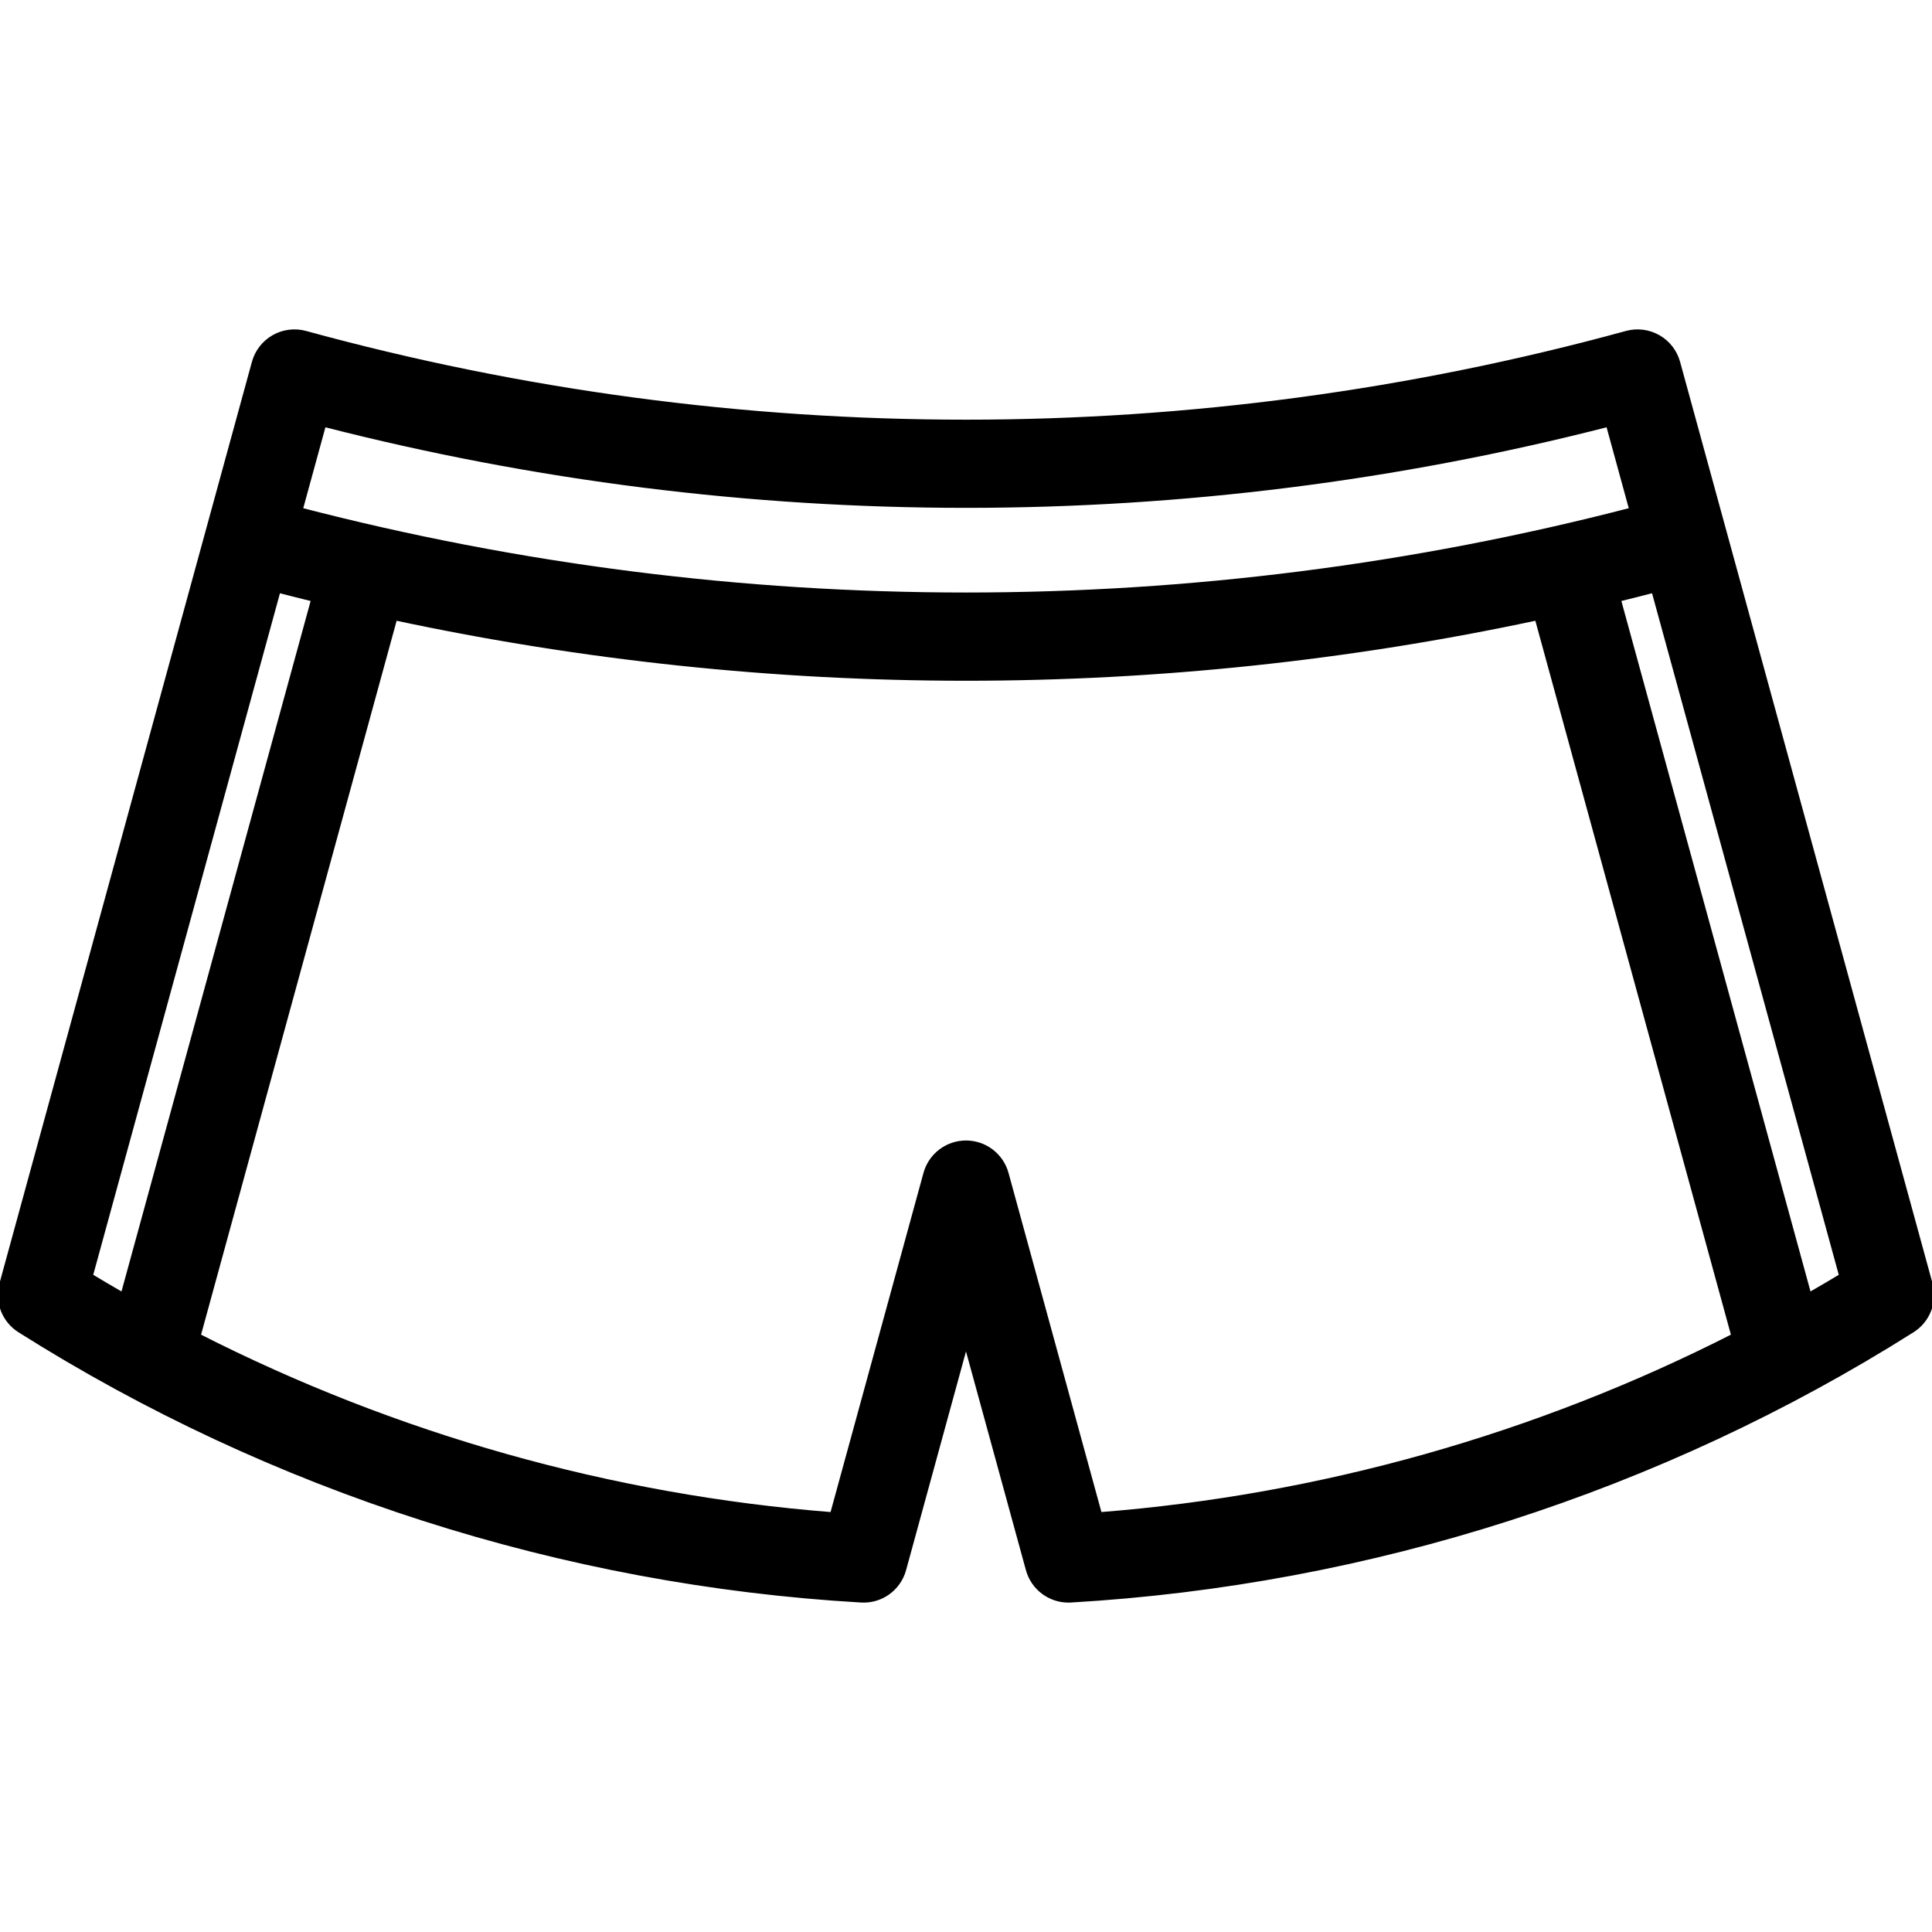<?xml version="1.0" encoding="iso-8859-1"?>
<!-- Uploaded to: SVG Repo, www.svgrepo.com, Generator: SVG Repo Mixer Tools -->
<!DOCTYPE svg PUBLIC "-//W3C//DTD SVG 1.1//EN" "http://www.w3.org/Graphics/SVG/1.1/DTD/svg11.dtd">
<svg stroke="currentColor" version="1.1" xmlns="http://www.w3.org/2000/svg" xmlns:xlink="http://www.w3.org/1999/xlink" 
	 viewBox="0 0 460.084 460.084" xml:space="preserve">
<path d="M459.728,305.743L399.612,86.299c-0.7-2.558-2.39-4.733-4.693-6.046c-2.305-1.313-5.037-1.657-7.595-0.957
	c-102.894,28.193-211.669,28.193-314.563,0c-2.558-0.7-5.29-0.358-7.594,0.957c-2.304,1.313-3.993,3.488-4.693,6.046L0.356,305.743
	c-1.163,4.243,0.585,8.748,4.305,11.097c60.058,37.928,129.357,60.158,200.405,64.284c4.732,0.287,8.977-2.787,10.225-7.341
	l14.751-53.844l14.752,53.845c1.196,4.365,5.161,7.357,9.64,7.357c0.193,0,0.389-0.005,0.585-0.017
	c71.048-4.126,140.347-26.356,200.404-64.284C459.143,314.491,460.89,309.986,459.728,305.743z M77.142,101.15
	c100.248,25.719,205.551,25.719,305.802,0l5.542,20.232c-103.85,26.957-213.036,26.957-316.887,0L77.142,101.15z M66.315,140.671
	c2.754,0.716,5.513,1.407,8.274,2.087L29.241,308.303c-2.554-1.47-5.097-2.96-7.62-4.488L66.315,140.671z M239.687,279.452
	c-1.191-4.345-5.14-7.357-9.645-7.357s-8.454,3.013-9.645,7.358l-22.234,81.156c-52.601-4.126-104.012-18.656-150.87-42.51
	l46.803-170.857c44.792,9.567,90.367,14.372,135.945,14.372c45.578,0,91.152-4.805,135.943-14.372l46.803,170.857
	c-46.857,23.853-98.267,38.383-150.868,42.509L239.687,279.452z M430.843,308.304l-45.349-165.546
	c2.762-0.679,5.522-1.371,8.276-2.087l44.693,163.144C435.941,305.343,433.397,306.833,430.843,308.304z"/>
</svg>